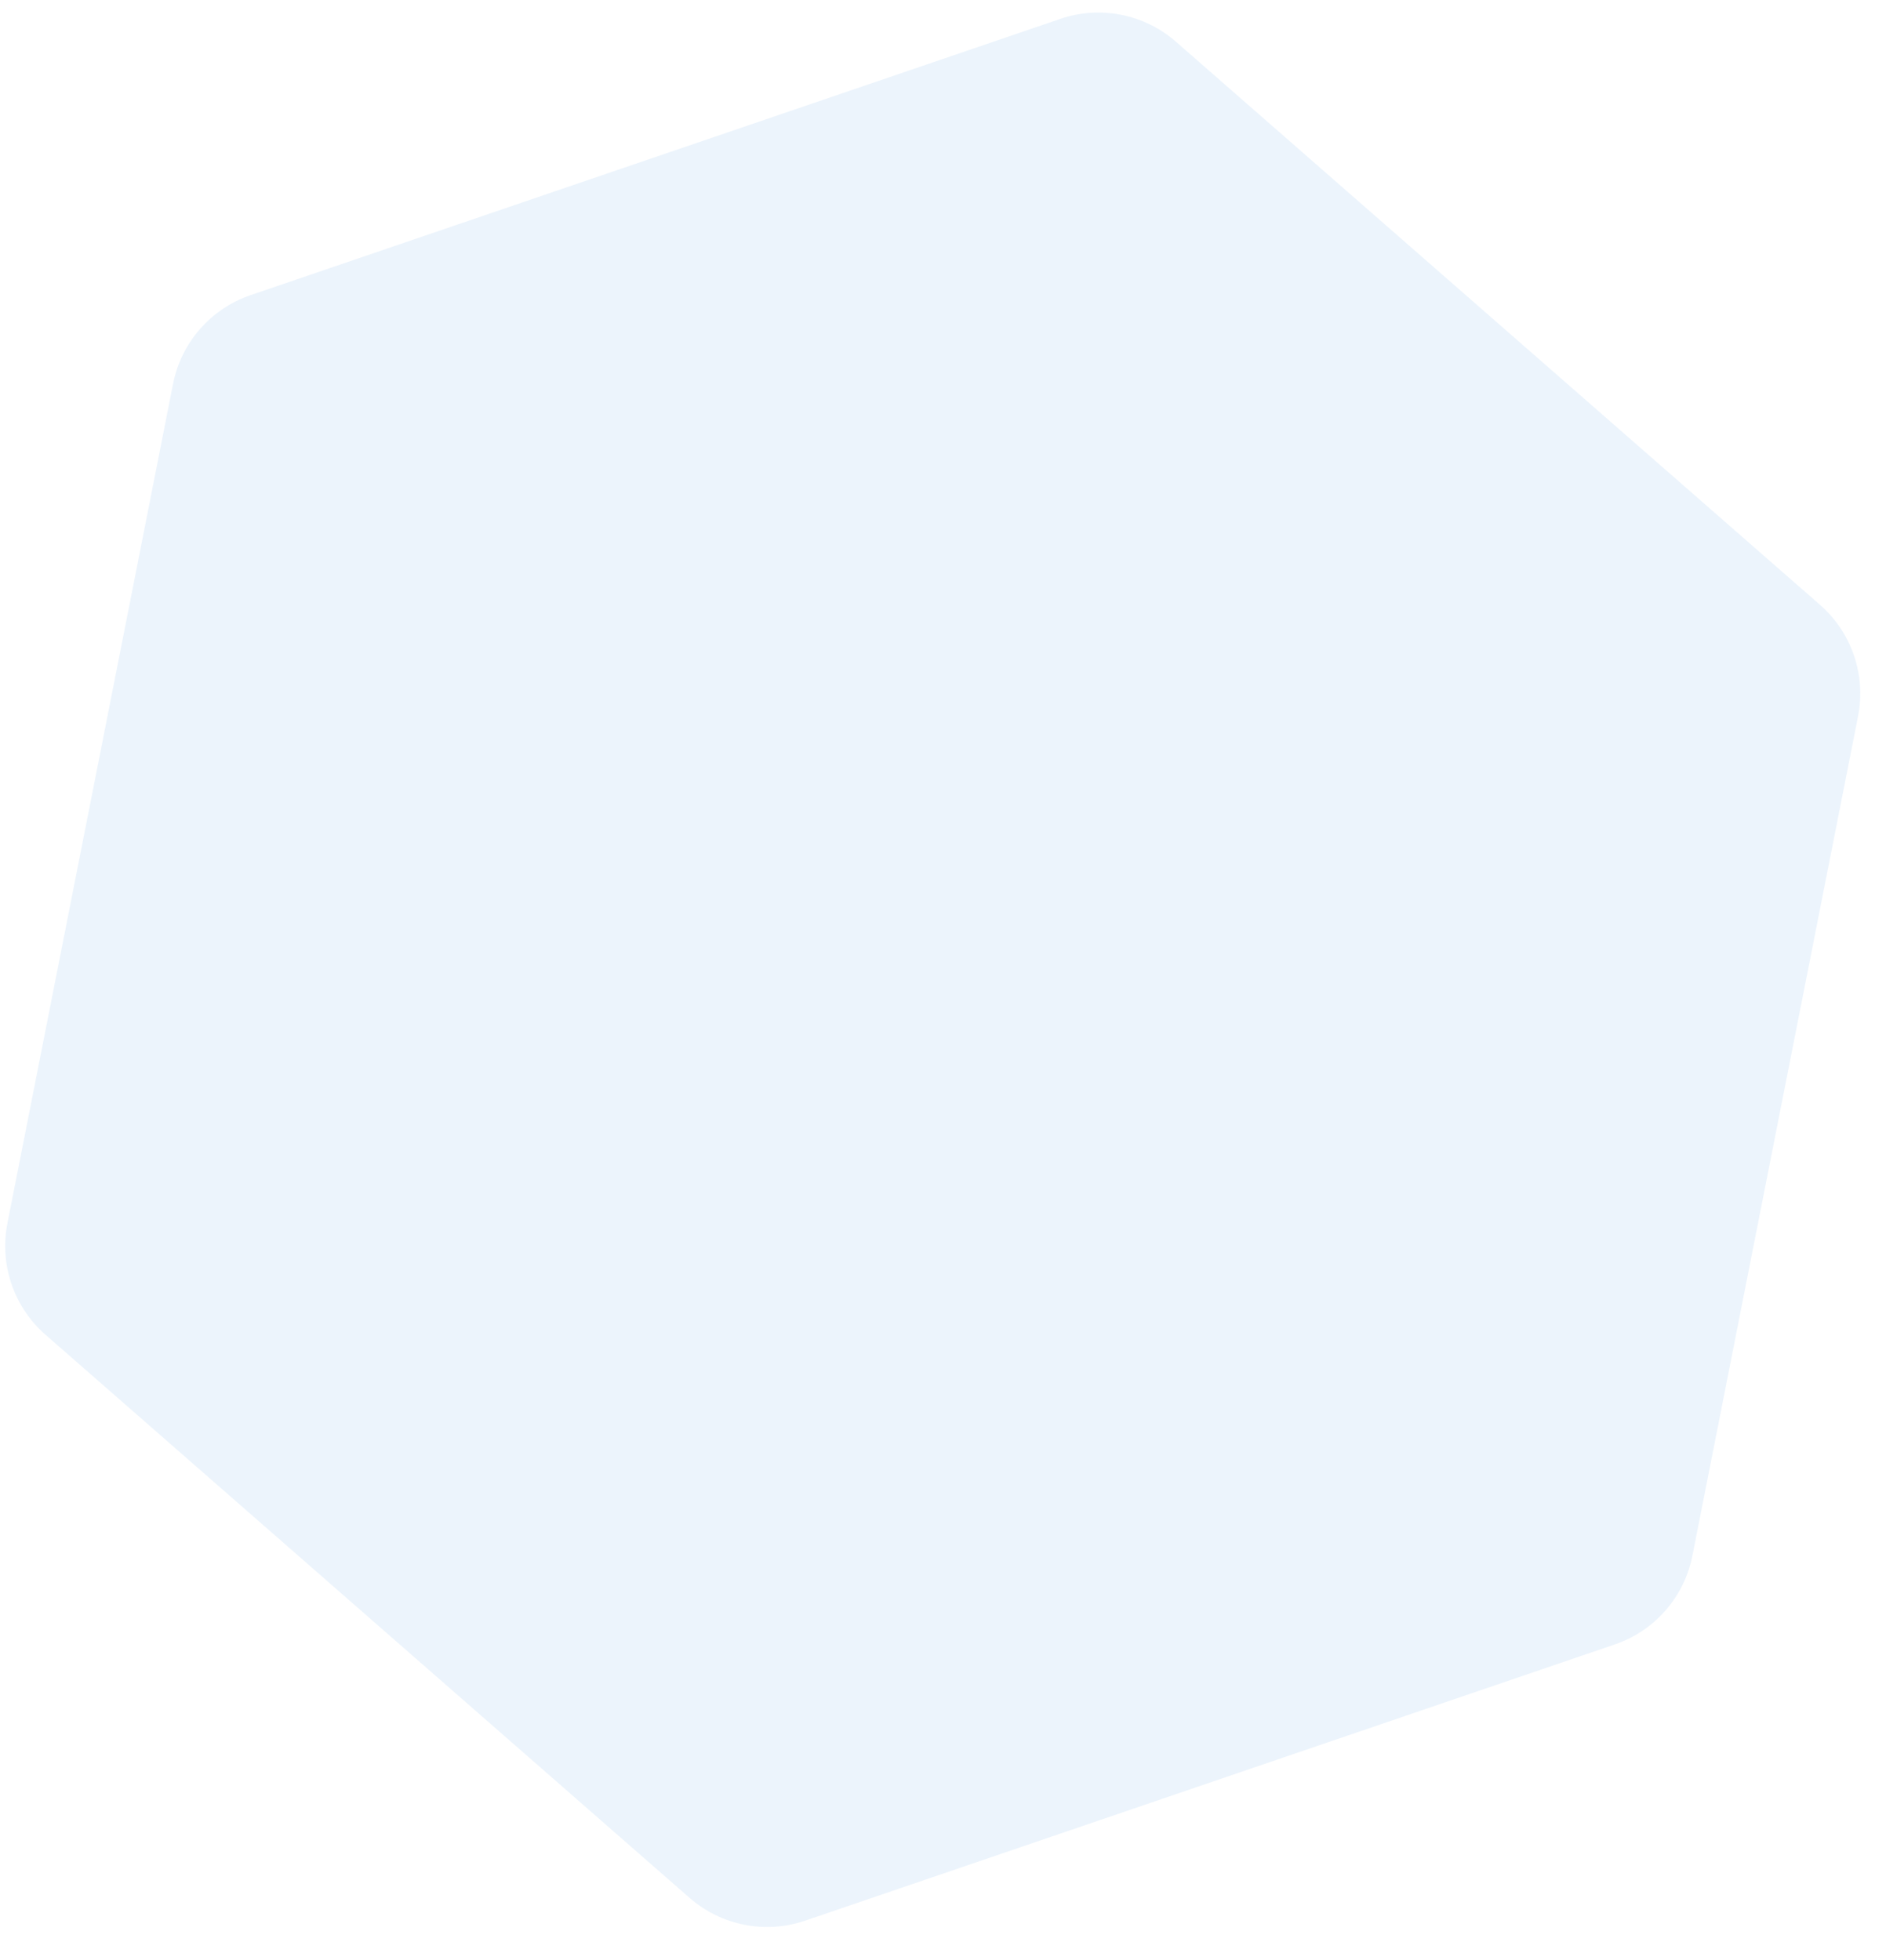 <?xml version="1.0" encoding="UTF-8" standalone="no"?>
<!DOCTYPE svg PUBLIC "-//W3C//DTD SVG 1.1//EN" "http://www.w3.org/Graphics/SVG/1.1/DTD/svg11.dtd">
<svg width="100%" height="100%" viewBox="0 0 128 133" version="1.1" xmlns="http://www.w3.org/2000/svg" xmlns:xlink="http://www.w3.org/1999/xlink" xml:space="preserve" xmlns:serif="http://www.serif.com/" style="fill-rule:evenodd;clip-rule:evenodd;stroke-linejoin:round;stroke-miterlimit:2;">
    <g transform="matrix(1,0,0,1,-3161.35,-253.624)">
        <g transform="matrix(1.2,0,0,1,1705.79,0)">
            <g transform="matrix(1.495,0.354,-0.295,1.794,39.795,-683.791)">
                <path d="M893.308,346.971C894.661,346.189 896.329,346.189 897.682,346.971C903.508,350.334 919.355,359.483 925.18,362.847C926.534,363.628 927.367,365.072 927.367,366.635L927.367,398.387C927.367,399.95 926.534,401.394 925.18,402.175C919.355,405.539 903.508,414.688 897.682,418.051C896.329,418.832 894.661,418.832 893.308,418.051C887.482,414.688 871.636,405.539 865.81,402.175C864.457,401.394 863.623,399.95 863.623,398.387L863.623,366.635C863.623,365.072 864.457,363.628 865.81,362.847C871.636,359.483 887.482,350.334 893.308,346.971Z" style="fill:rgb(209,229,249);fill-opacity:0.4;"/>
            </g>
        </g>
    </g>
</svg>
